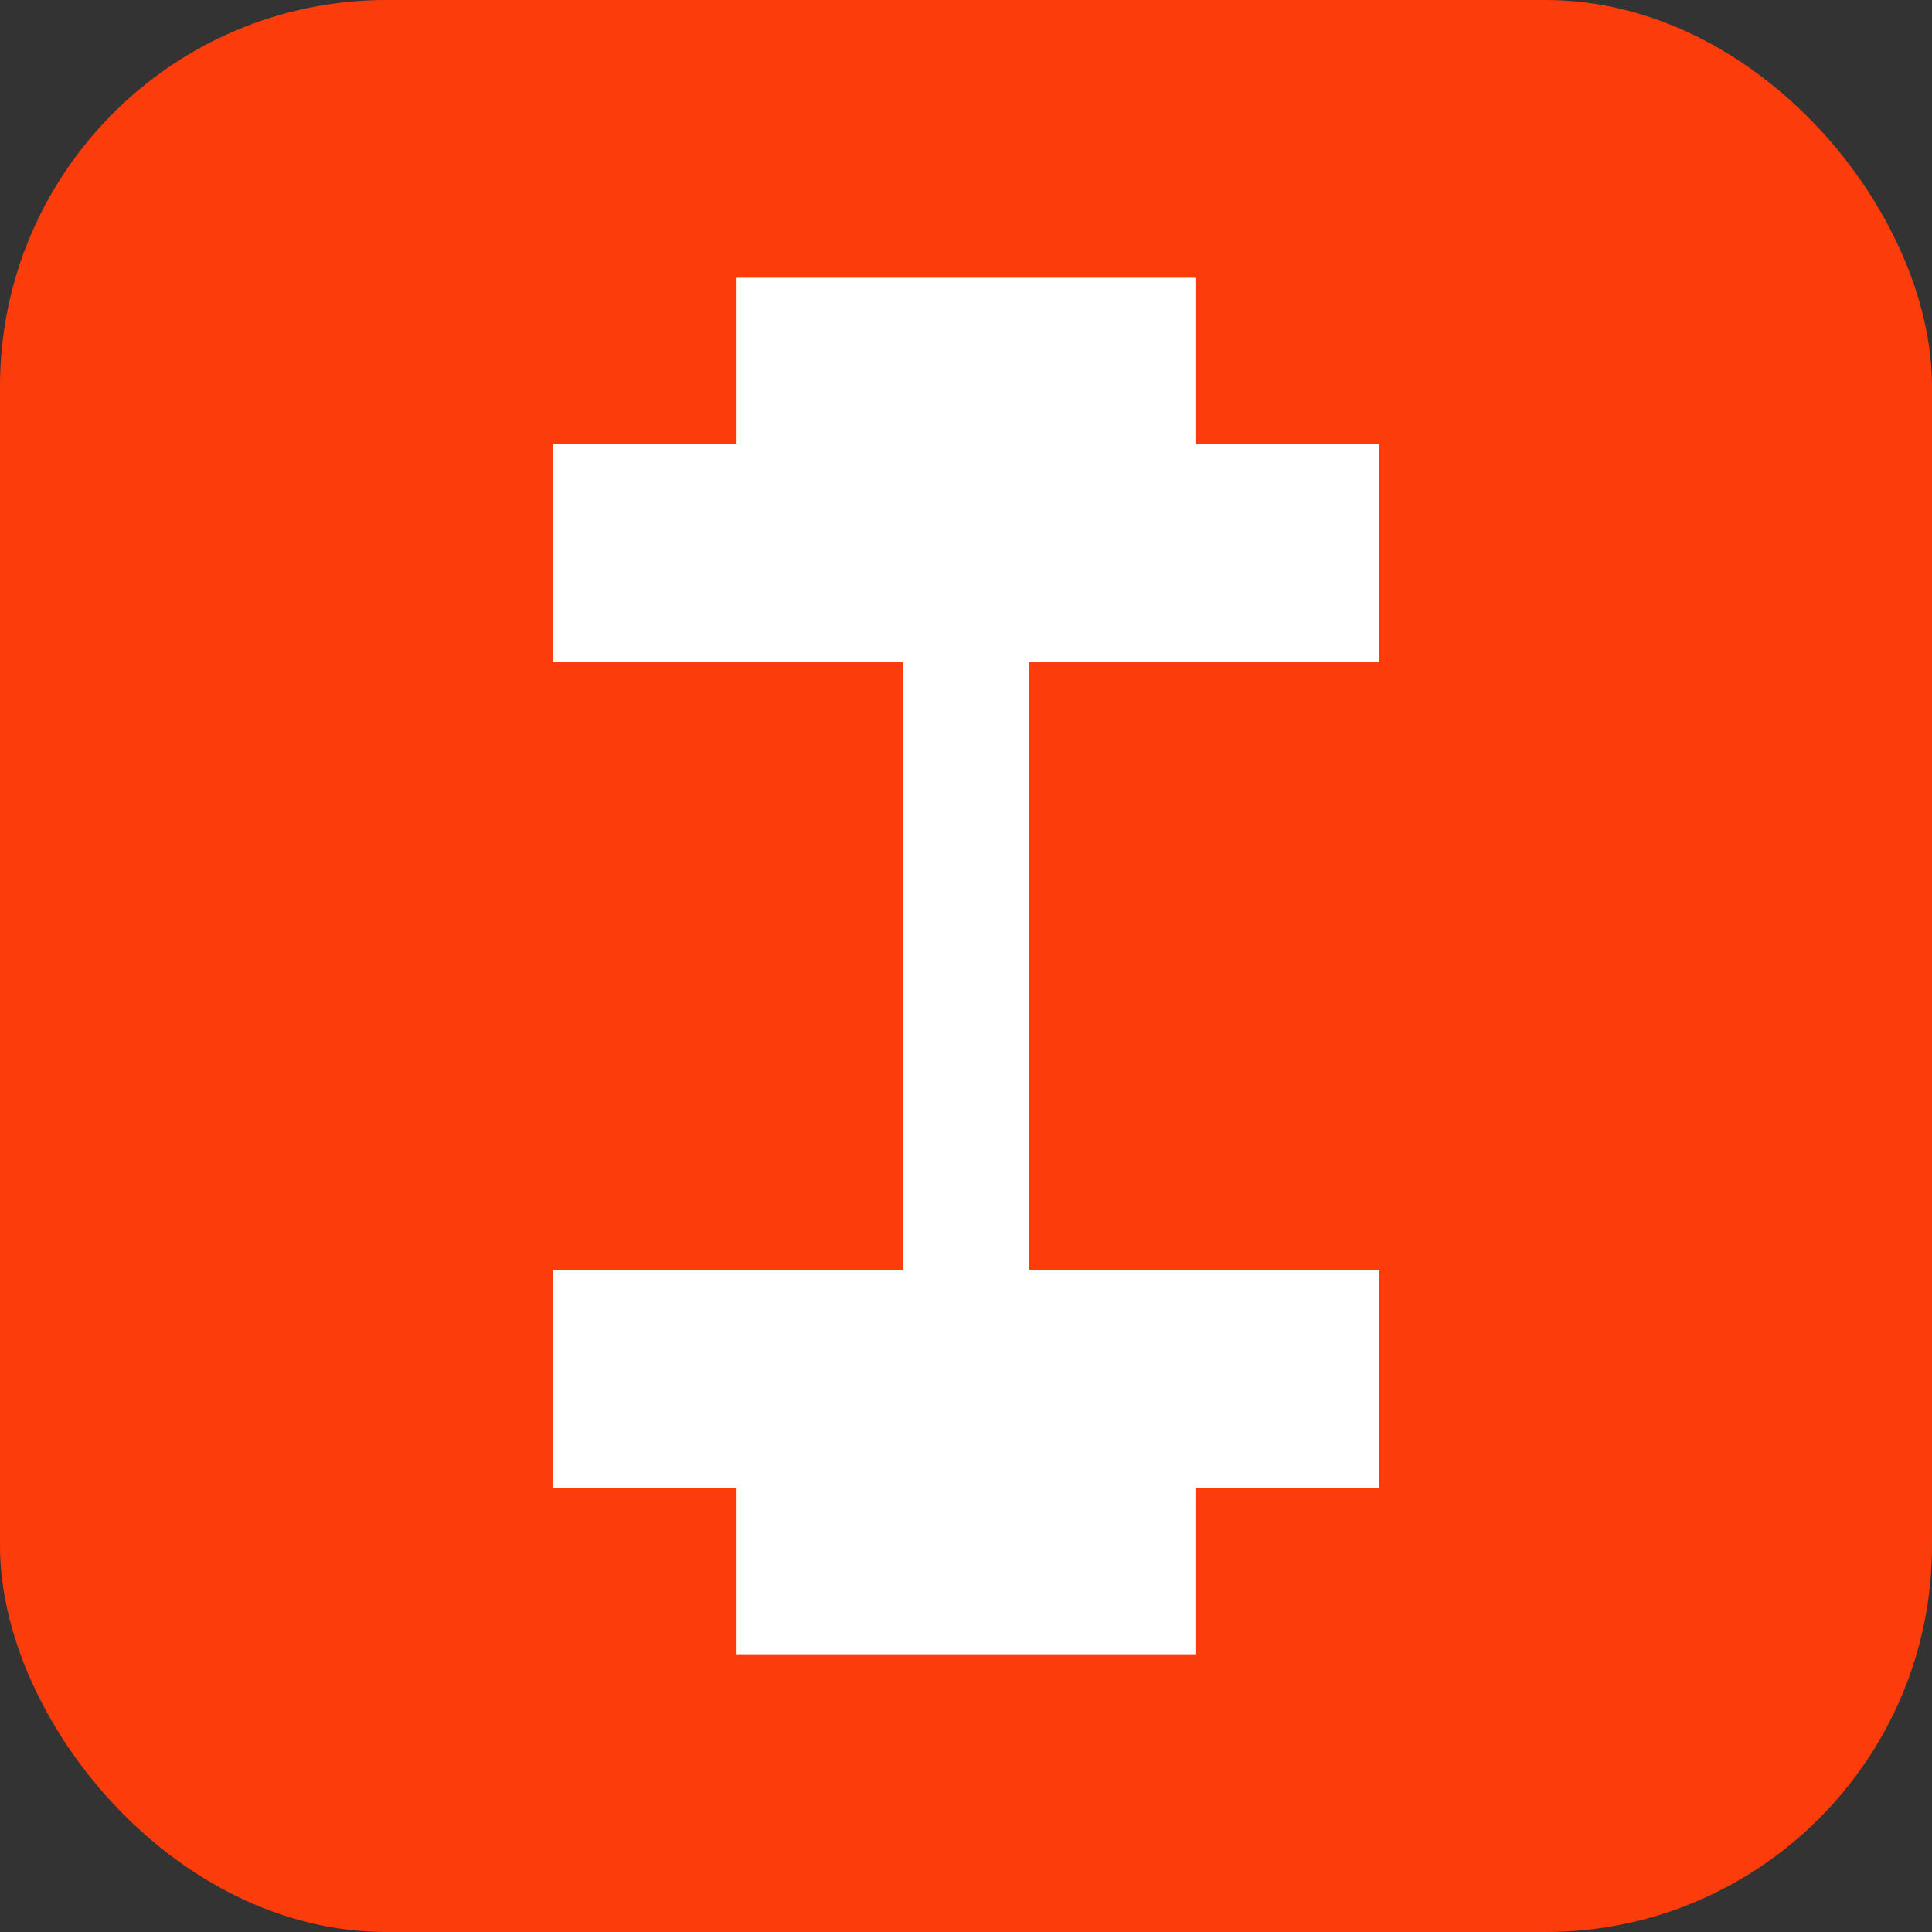 <svg width="100" height="100" fill="none" xmlns="http://www.w3.org/2000/svg"><rect width="100%" height="100%" fill="#333333" stroke="none"/><rect width="100" height="100" rx="20" fill="#FD3C0B"/><path d="M61.875 85.625v-8.61h9.5v-11.28h-18.11v-31.47h18.11v-11.28h-9.5v-8.61h-23.75v8.61h-9.5v11.28h18.11v31.47h-18.11v11.28h9.5v8.61h23.75Z" fill="#fff"/></svg>